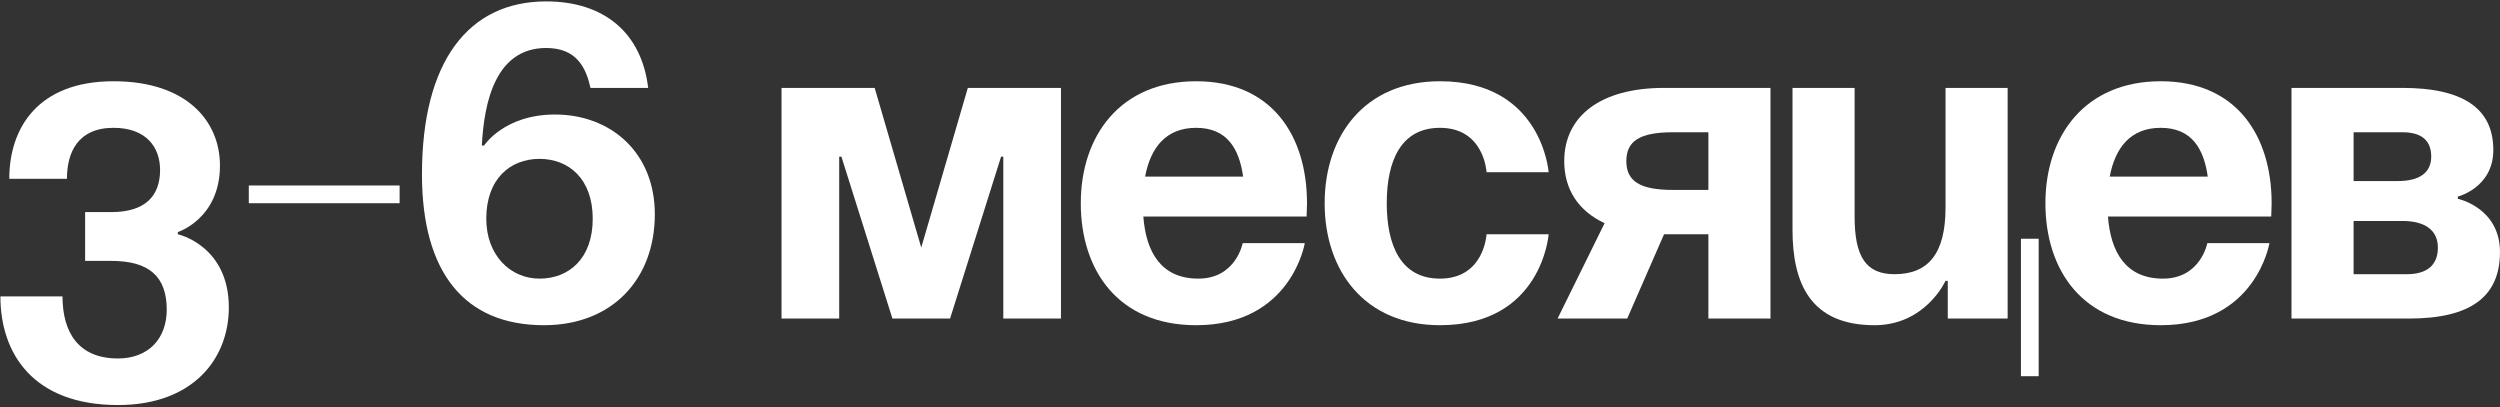 <?xml version="1.0" encoding="UTF-8"?> <svg xmlns="http://www.w3.org/2000/svg" width="620" height="101" viewBox="0 0 620 101" fill="none"><rect x="0" y="0" width="620" height="101" fill="#333333" stroke="none"/><path d="M0.1 73.5H15.5C15.5 82.3 19.35 88.9 29.25 88.9C36.84 88.9 41.35 83.95 41.35 76.8C41.35 68.55 36.95 64.7 27.6 64.7H21.11V52.6H27.6C35.85 52.6 39.7 48.75 39.7 42.15C39.7 36.65 36.4 31.7 28.15 31.7C19.35 31.7 16.6 37.75 16.6 44.35H2.3C2.3 31.7 9.45 20.15 28.15 20.15C46.3 20.15 54.55 30.05 54.55 41.05C54.55 54.25 44.1 57.55 44.1 57.55V58.1C44.1 58.1 56.75 60.85 56.75 76.25C56.75 88.9 47.95 100.45 29.25 100.45C8.35 100.45 0.1 87.8 0.1 73.5Z" fill="white"></path><path d="M61.704 50.4V46H99.104V50.4H61.704Z" fill="white"></path><path d="M160.747 21.8H146.447C145.347 16.96 143.147 11.9 135.447 11.9C123.017 11.9 120.047 25.1 119.497 36.1H120.047C120.047 36.1 124.997 28.4 137.647 28.4C151.397 28.4 162.397 37.75 162.397 53.15C162.397 69.1 151.947 80.65 134.897 80.65C115.097 80.65 104.647 67.45 104.647 43.25C104.647 15.2 116.197 0.35 135.447 0.35C149.747 0.35 159.097 8.05 160.747 21.8ZM120.597 54.25C120.597 63.27 126.537 69.1 133.797 69.1C141.057 69.1 146.997 64.15 146.997 54.25C146.997 44.35 141.057 39.4 133.797 39.4C126.537 39.4 120.597 44.35 120.597 54.25Z" fill="white"></path><path d="M263.12 21.8V79H248.82V38.85H248.27L235.62 79H221.32L208.67 38.85H208.12V79H193.82V21.8H216.92L228.47 61.4L240.02 21.8H263.12Z" fill="white"></path><path d="M268.036 50.4C268.036 33.68 277.826 20.15 296.636 20.15C315.446 20.15 324.136 33.68 324.136 50.4C324.136 51.72 324.026 53.7 324.026 53.7H283.546C284.206 62.5 287.946 69.1 297.186 69.1C306.536 69.1 308.186 60.3 308.186 60.3H323.586C323.586 60.3 320.286 80.65 296.636 80.65C277.386 80.65 268.036 67.12 268.036 50.4ZM296.636 31.7C289.046 31.7 285.306 36.76 283.986 43.8H308.296C307.306 36.76 304.226 31.7 296.636 31.7Z" fill="white"></path><path d="M328.514 50.4C328.514 33.68 338.414 20.15 357.114 20.15C382.414 20.15 384.064 42.7 384.064 42.7H368.664C368.664 42.7 368.114 31.7 357.114 31.7C347.324 31.7 343.914 40.06 343.914 50.4C343.914 60.74 347.324 69.1 357.114 69.1C368.114 69.1 368.664 58.1 368.664 58.1H384.064C384.064 58.1 382.414 80.65 357.114 80.65C338.414 80.65 328.514 67.12 328.514 50.4Z" fill="white"></path><path d="M439.081 21.8V79H423.681V58.1H412.681L403.551 79H386.281L397.941 55.35C391.341 52.27 387.931 46.88 387.931 39.95C387.931 28.95 396.731 21.8 412.681 21.8H439.081ZM414.881 47.1H423.681V32.8H414.881C406.631 32.8 403.331 35 403.331 39.95C403.331 44.9 406.631 47.1 414.881 47.1Z" fill="white"></path><path d="M505.593 59.2V93.3H501.193V59.2H505.593ZM497.893 21.8V79H483.043V69.65H482.493C482.493 69.65 477.543 80.65 464.893 80.65C448.943 80.65 444.543 70.2 444.543 57V21.8H459.943V53.7C459.943 63.6 462.693 68 469.843 68C478.093 68 482.493 63.05 482.493 51.5V21.8H497.893Z" fill="white"></path><path d="M507.264 50.4C507.264 33.68 517.054 20.15 535.864 20.15C554.674 20.15 563.364 33.68 563.364 50.4C563.364 51.72 563.254 53.7 563.254 53.7H522.774C523.434 62.5 527.174 69.1 536.414 69.1C545.764 69.1 547.414 60.3 547.414 60.3H562.814C562.814 60.3 559.514 80.65 535.864 80.65C516.614 80.65 507.264 67.12 507.264 50.4ZM535.864 31.7C528.274 31.7 524.534 36.76 523.214 43.8H547.524C546.534 36.76 543.454 31.7 535.864 31.7Z" fill="white"></path><path d="M568.293 79V21.8H595.793C610.643 21.8 618.343 26.75 618.343 37.2C618.343 46.55 609.543 48.75 609.543 48.75V49.3C609.543 49.3 619.993 51.5 619.993 62.5C619.993 73.5 612.843 79 597.443 79H568.293ZM595.793 54.8H583.693V68H596.893C601.843 68 604.593 65.8 604.593 61.4C604.593 57 601.293 54.8 595.793 54.8ZM583.693 44.9H594.693C600.193 44.9 602.943 42.7 602.943 38.85C602.943 35 600.743 32.8 595.793 32.8H583.693V44.9Z" fill="white"></path></svg> 